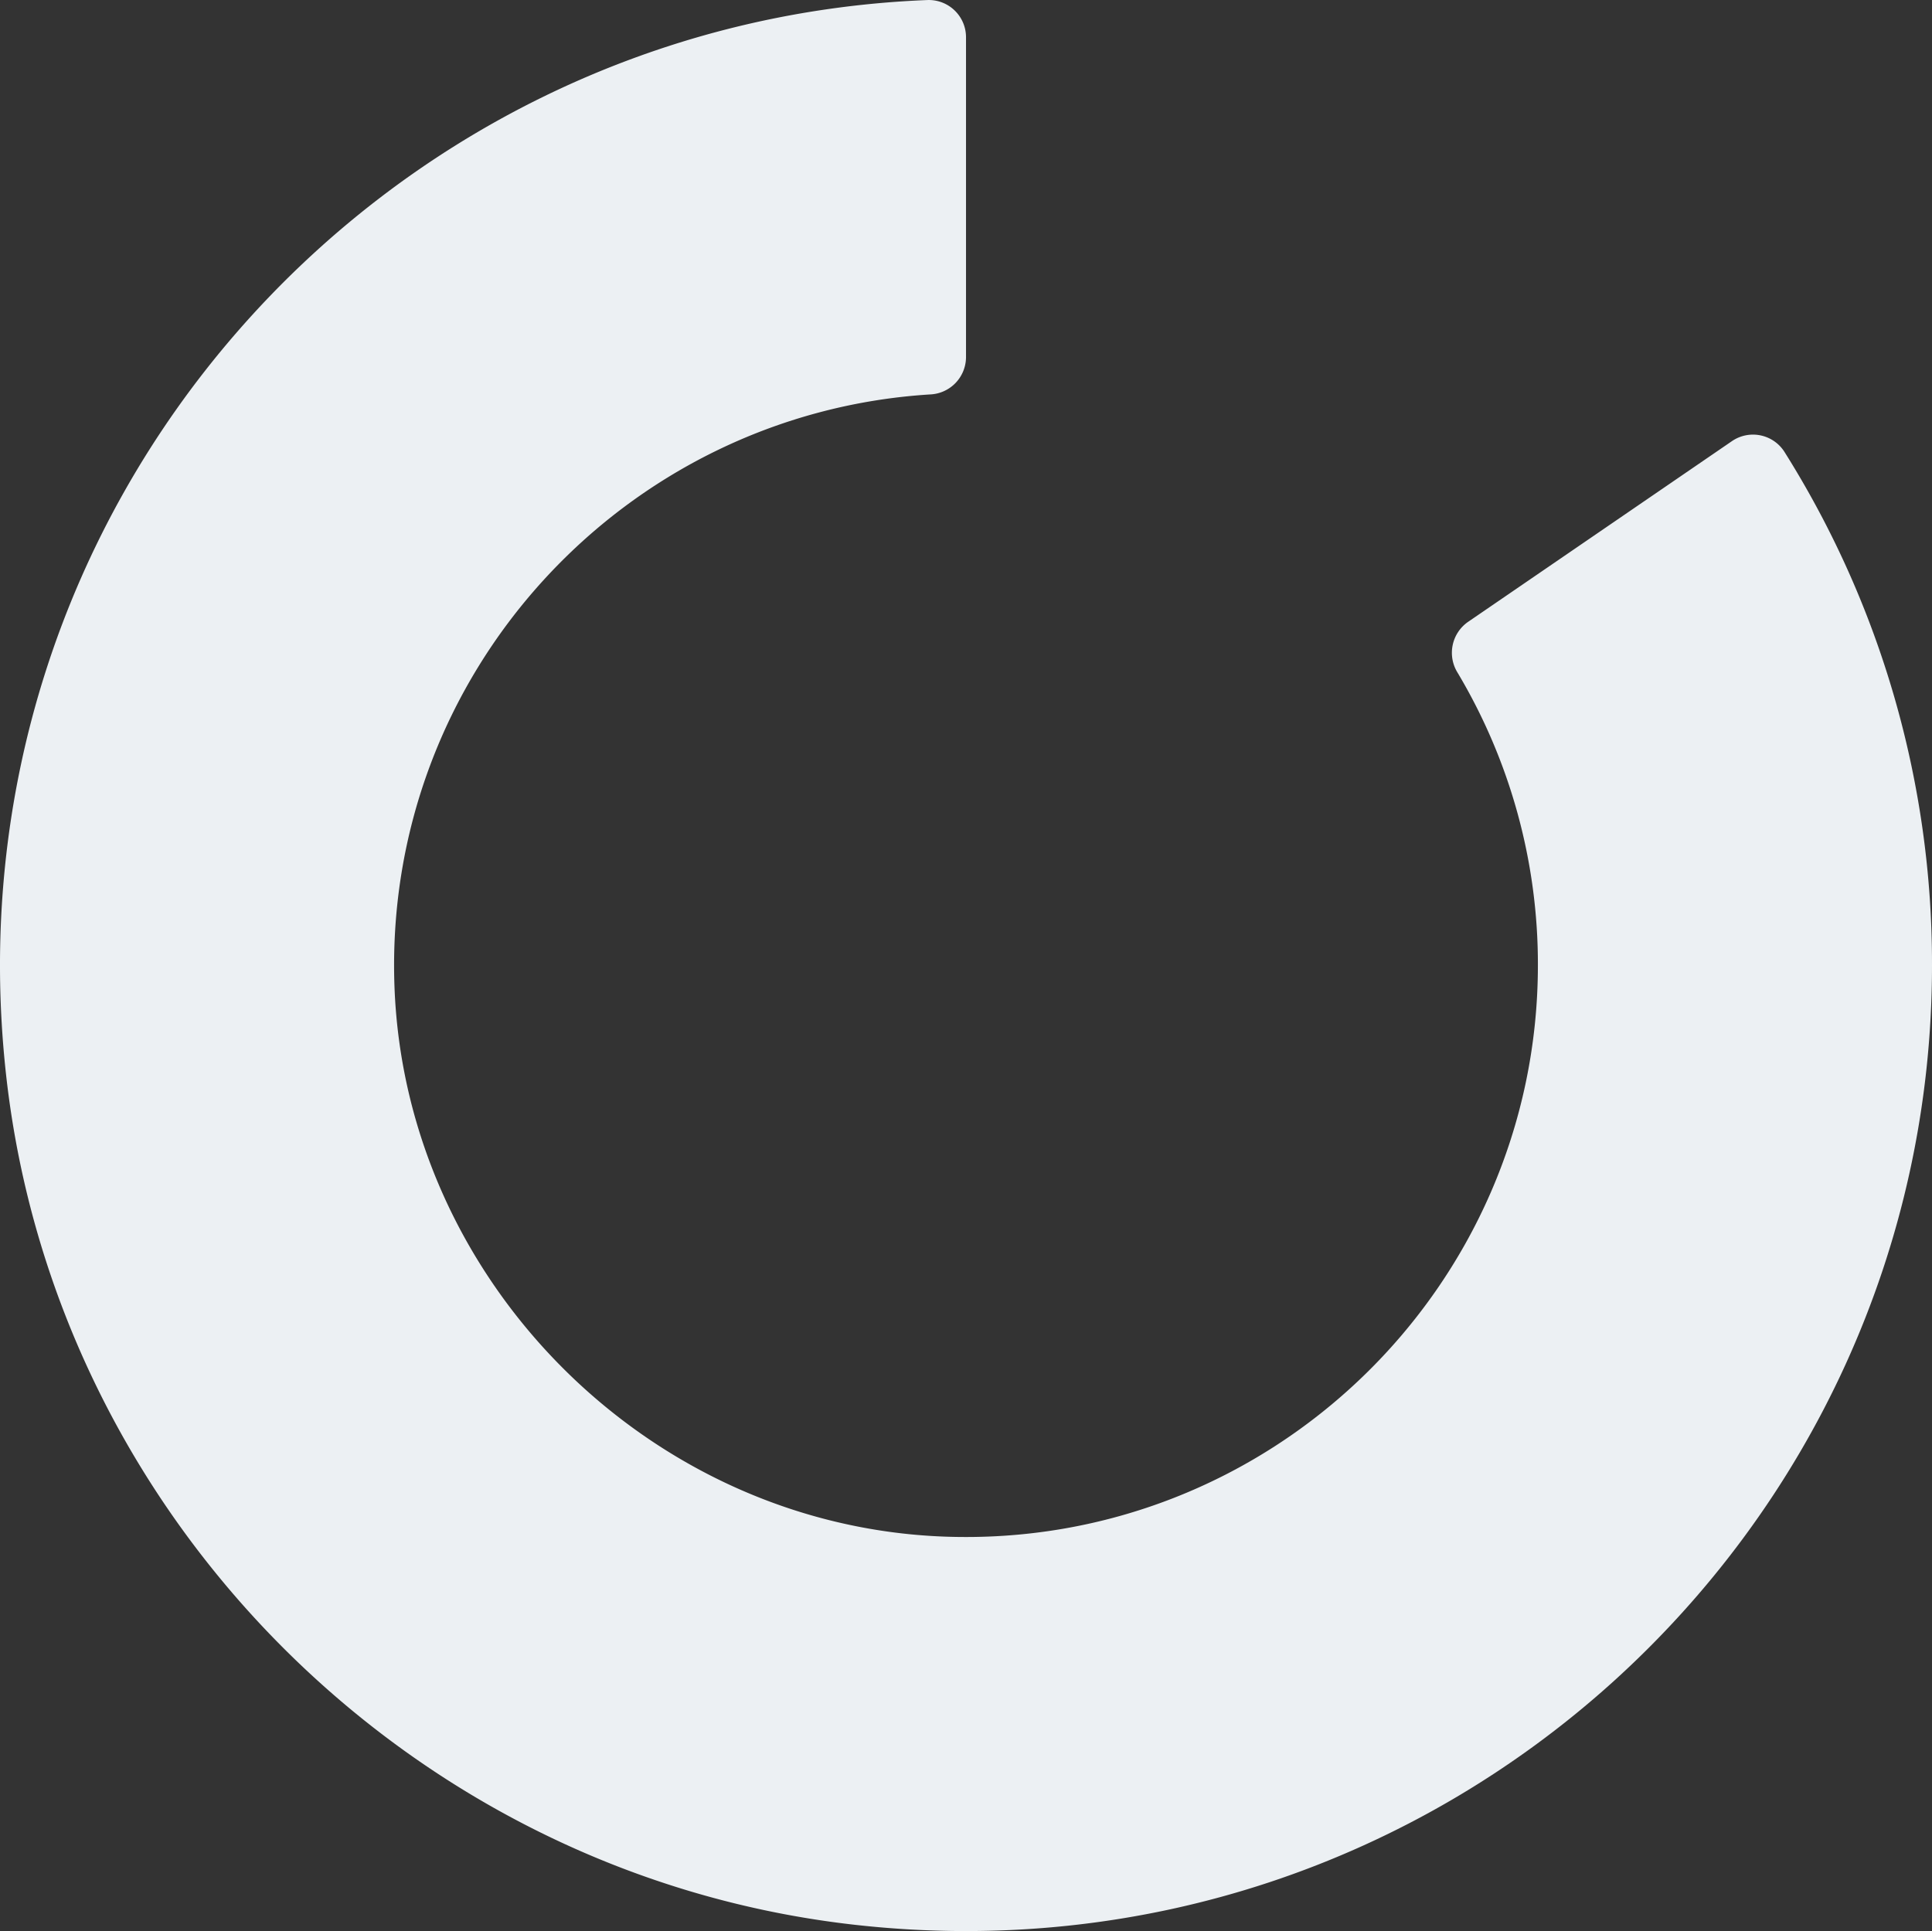 <svg xmlns="http://www.w3.org/2000/svg" width="490.884" height="490.701" viewBox="0 0 490.884 490.701">
  <rect x="0" y="0" width="490.884" height="490.701" fill="#333333" stroke="none"/>
  <g id="Group_47263" data-name="Group 47263" transform="translate(-305.984 -106.523)">
    <path id="Path_46110" data-name="Path 46110" d="M523.372,595.657C410.778,583.1,320.113,492.442,307.552,379.848c-16.122-144.525,94.158-267.855,234.177-273.318a9.457,9.457,0,0,1,9.7,9.5V197.34a9.523,9.523,0,0,1-9.134,9.413c-77.77,4.851-139.151,71.139-136.069,150.778,2.893,74.721,64.73,136.548,139.452,139.452,82.721,3.2,151.056-63.172,151.056-145.2a144.57,144.57,0,0,0-20.405-74.321,9.562,9.562,0,0,1,2.615-12.884L746,218.646a9.47,9.47,0,0,1,13.329,2.626,244.2,244.2,0,0,1,37.539,130.506C796.868,496.359,671.212,612.145,523.372,595.657Z" transform="translate(0 0)" fill="#ecf0f3"/>
  </g>
</svg>
